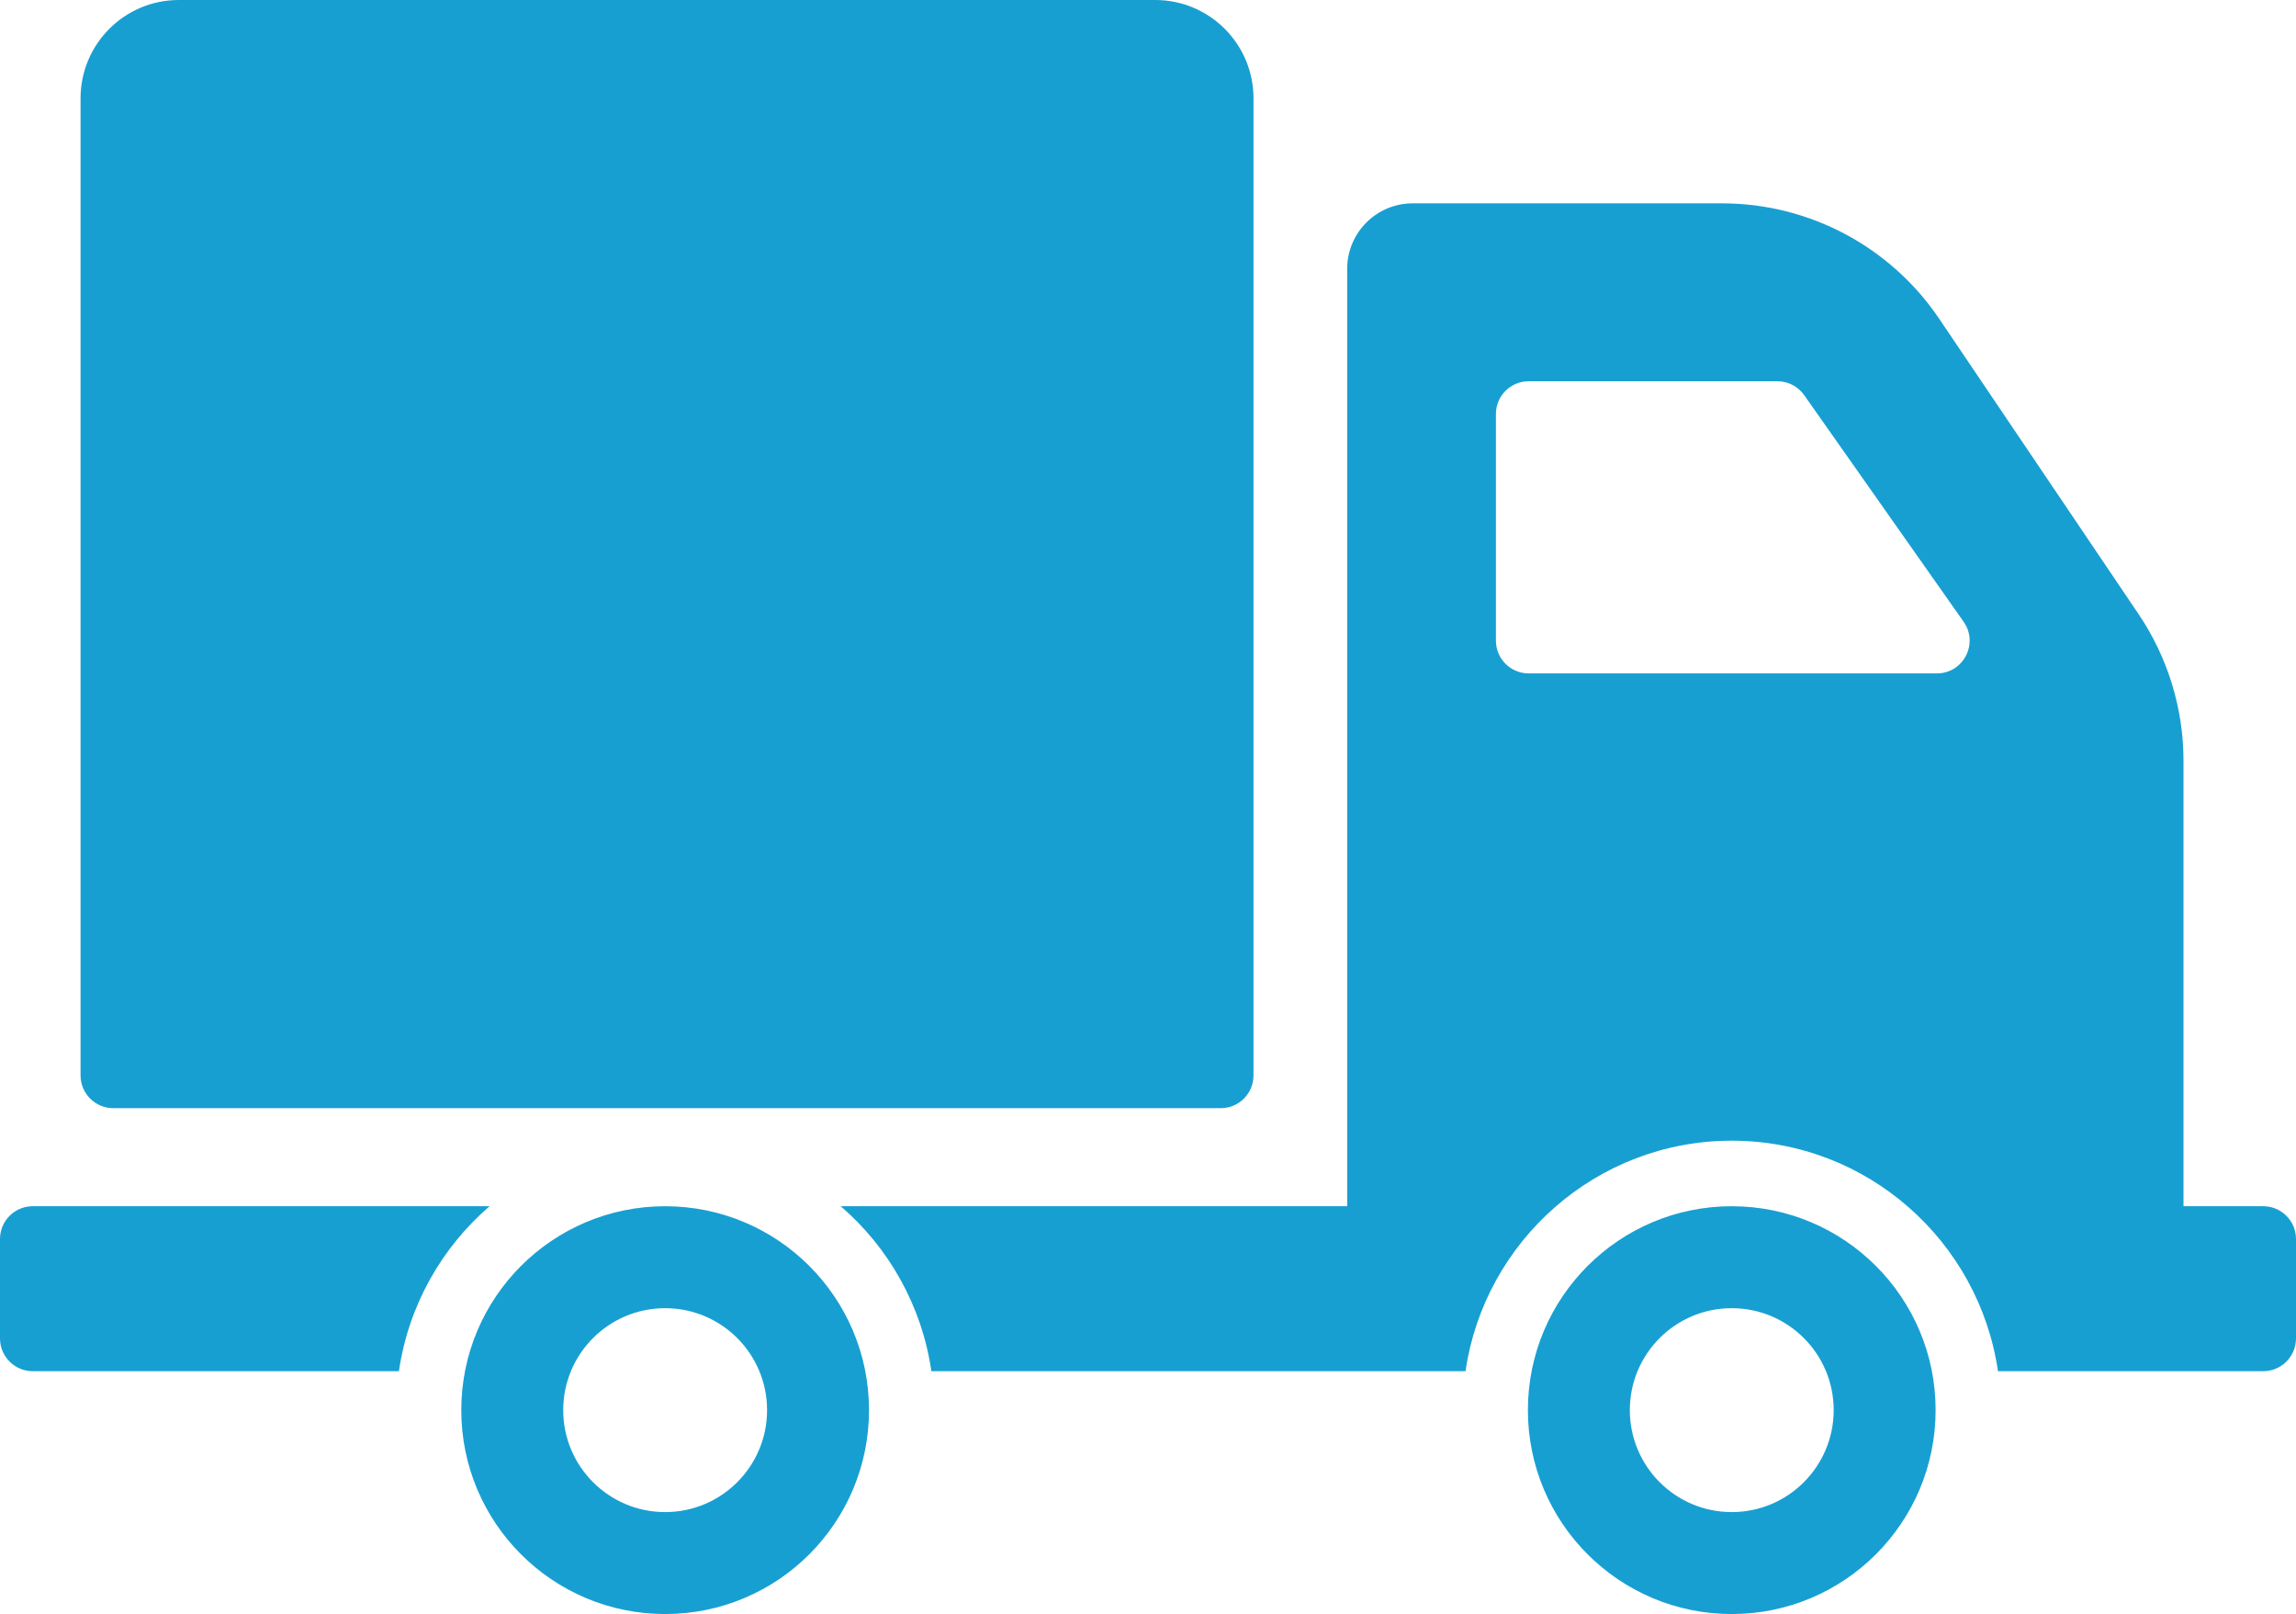 <svg xmlns="http://www.w3.org/2000/svg" id="Capa_1" data-name="Capa 1" width="612" height="430.123" viewBox="0 0 612 430.123"><path d="M21.474,286.583V26.199C21.474,11.73,33.203,0,47.673,0H307.923c14.469,0,26.198,11.73,26.198,26.199V286.584c0,4.823-3.909,8.733-8.733,8.733H30.207c-4.824,0-8.733-3.91-8.733-8.734Zm210.16,89.202c0,30.01-24.329,54.338-54.338,54.338s-54.338-24.328-54.338-54.338,24.329-54.338,54.338-54.338,54.338,24.327,54.338,54.338Zm-27.17,0c0-15.005-12.164-27.169-27.169-27.169s-27.17,12.164-27.17,27.169,12.165,27.17,27.17,27.17,27.169-12.165,27.169-27.17Zm-73.969-54.339H8.733c-4.823,0-8.733,3.91-8.733,8.733v26.495c0,4.823,3.91,8.733,8.733,8.733H106.331c2.548-17.484,11.373-32.928,24.164-43.961Zm385.443,54.339c0,30.01-24.329,54.338-54.338,54.338s-54.338-24.328-54.338-54.338,24.328-54.338,54.338-54.338c30.009-.001,54.338,24.327,54.338,54.338Zm-27.168,0c0-15.005-12.165-27.169-27.17-27.169-15.006,0-27.169,12.164-27.169,27.169s12.164,27.17,27.169,27.17,27.17-12.165,27.17-27.17Zm123.23-45.606v26.495c0,4.823-3.91,8.733-8.733,8.733h-70.704c-5.057-34.683-34.906-61.427-70.961-61.427-36.062,0-65.912,26.745-70.969,61.427H248.261c-2.549-17.483-11.373-32.928-24.164-43.961h134.994V71.655c0-9.646,7.82-17.466,17.466-17.466h82.445c23.214,0,44.911,11.531,57.9,30.77l53.15,78.721c7.796,11.547,11.962,25.161,11.962,39.094v118.672h21.253c4.823,0,8.733,3.91,8.733,8.733Zm-88.592-164.483l-42.501-60.393c-1.636-2.324-4.3-3.707-7.142-3.707h-66.295c-4.822,0-8.733,3.91-8.733,8.733v60.393c0,4.824,3.91,8.733,8.733,8.733h108.798c7.074,0,11.212-7.973,7.14-13.759Z" style="fill: #179fd2;"></path></svg>